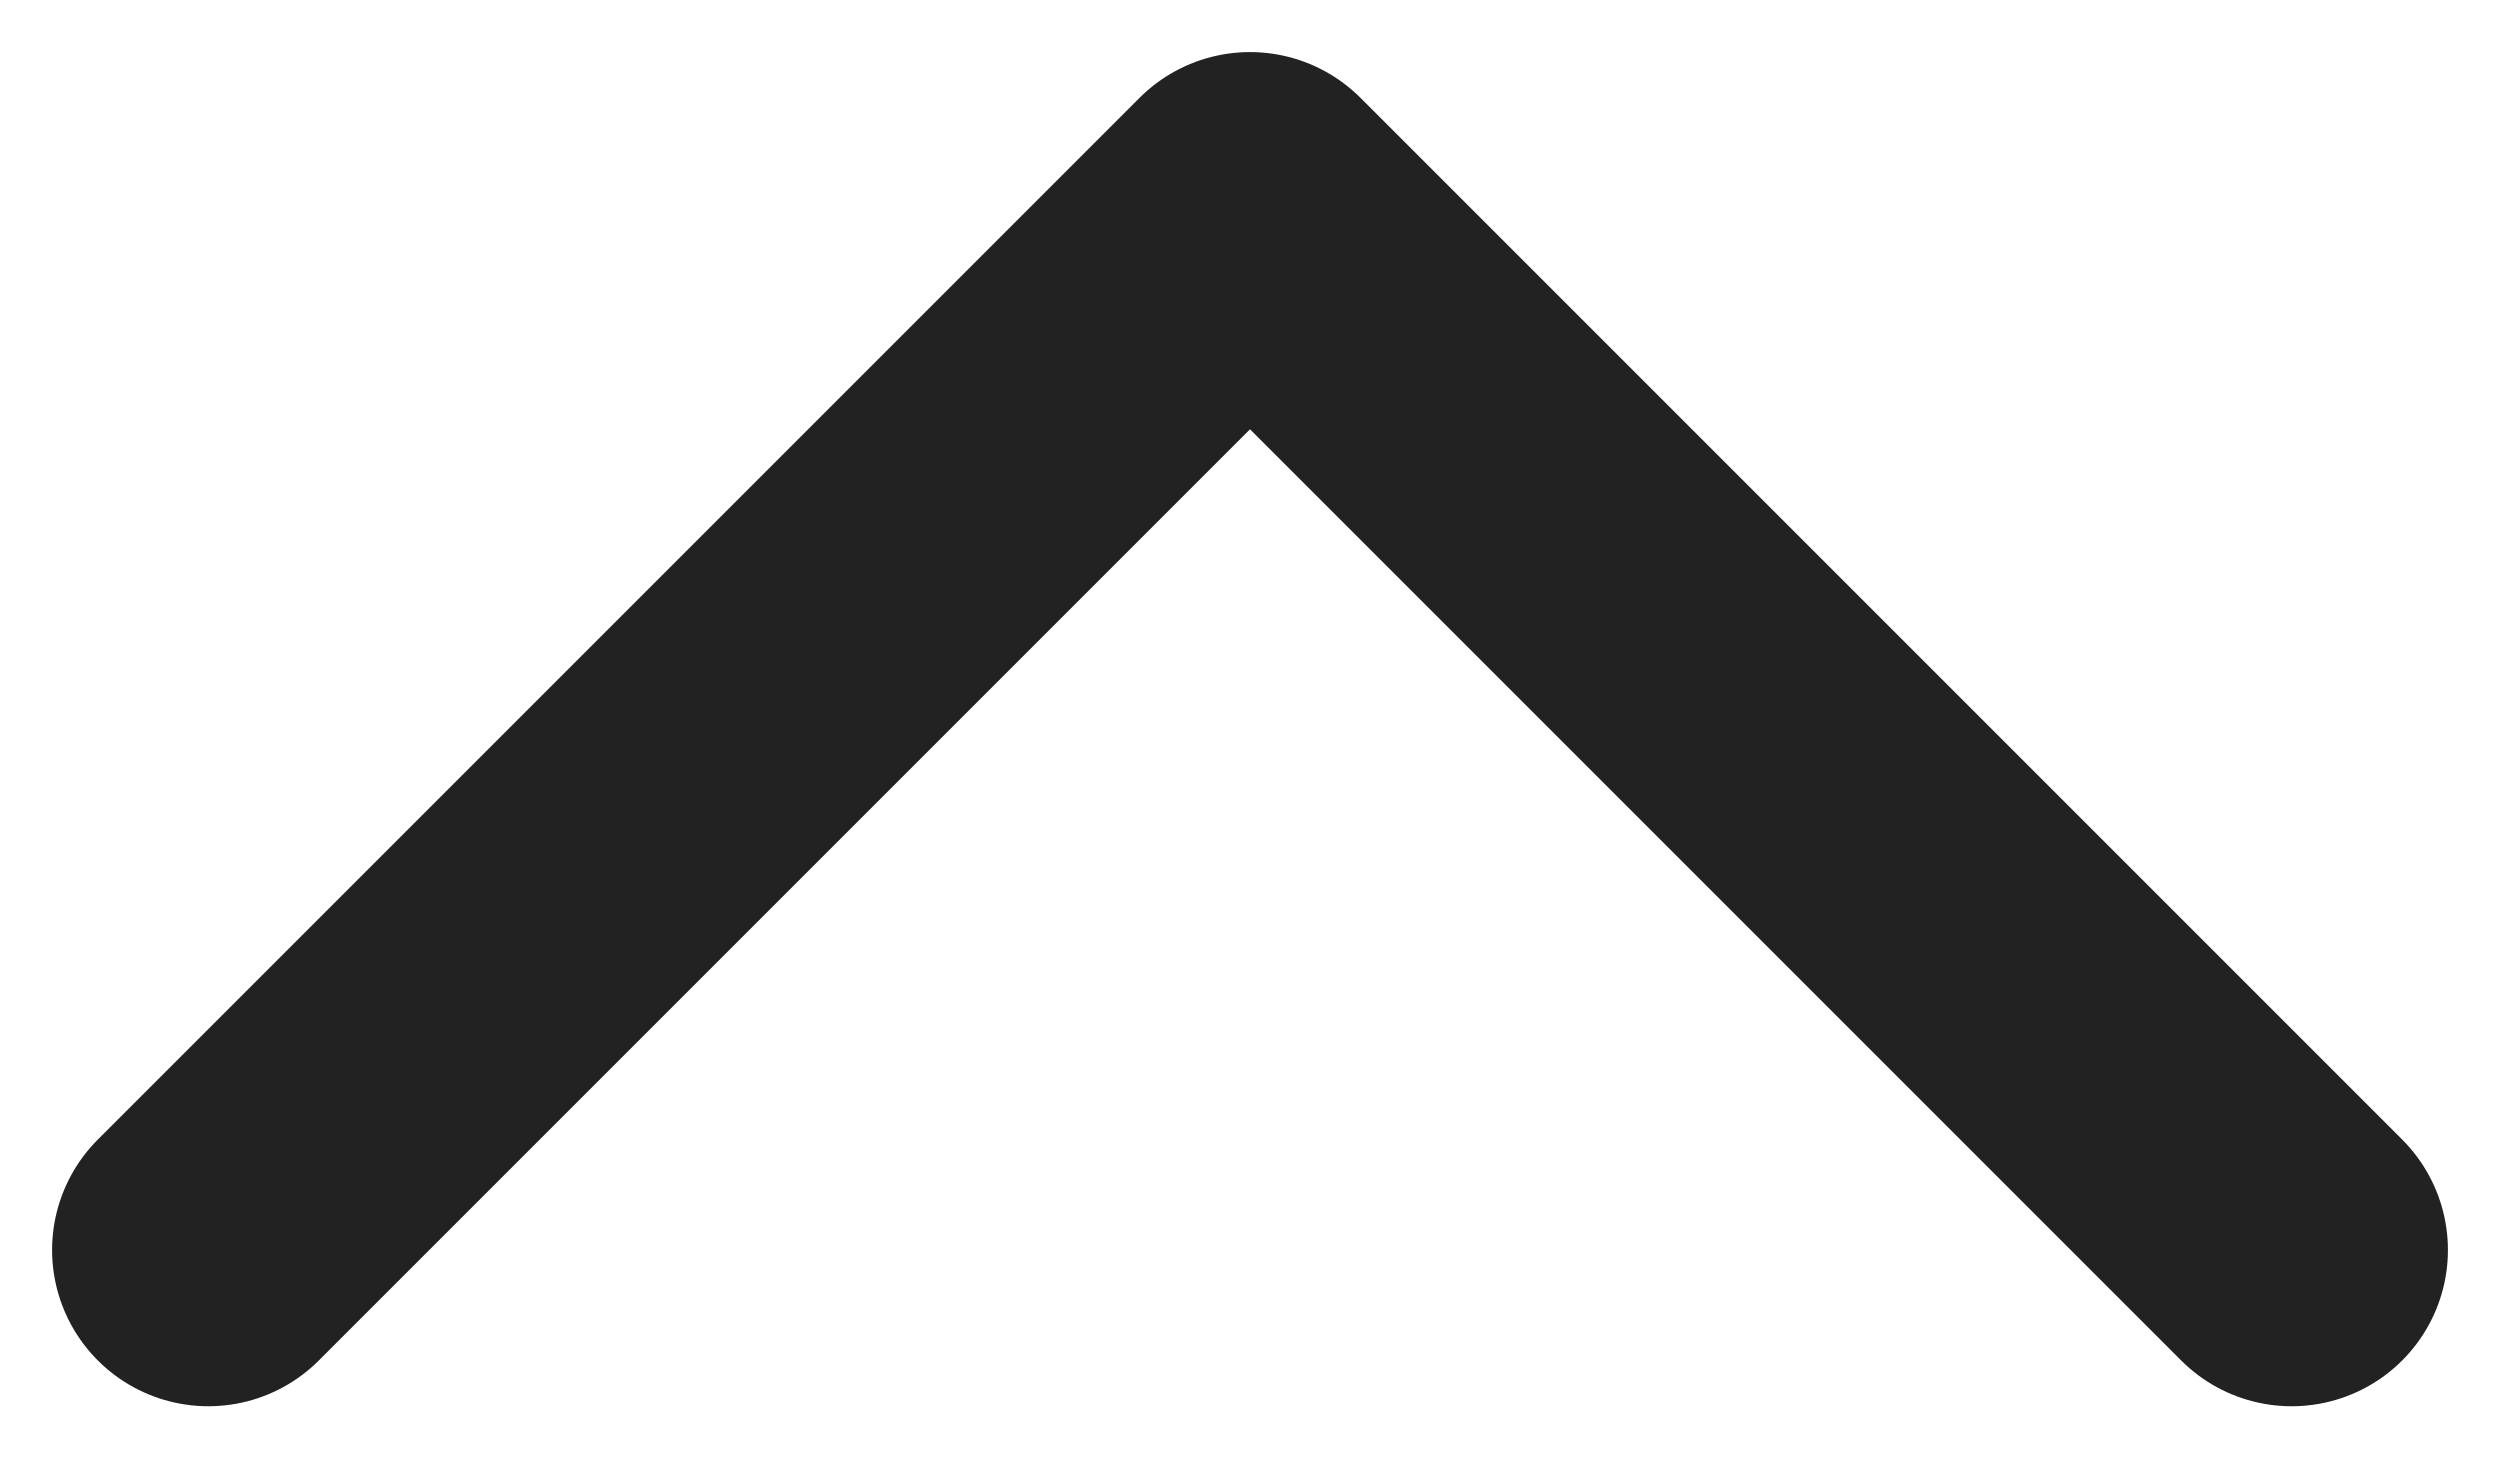 <svg width="12" height="7" viewBox="0 0 12 7" fill="none" xmlns="http://www.w3.org/2000/svg">
<path d="M11 6L6 1L1 6" stroke="#222222" stroke-width="1.5" stroke-linecap="round" stroke-linejoin="round"/>
</svg>

